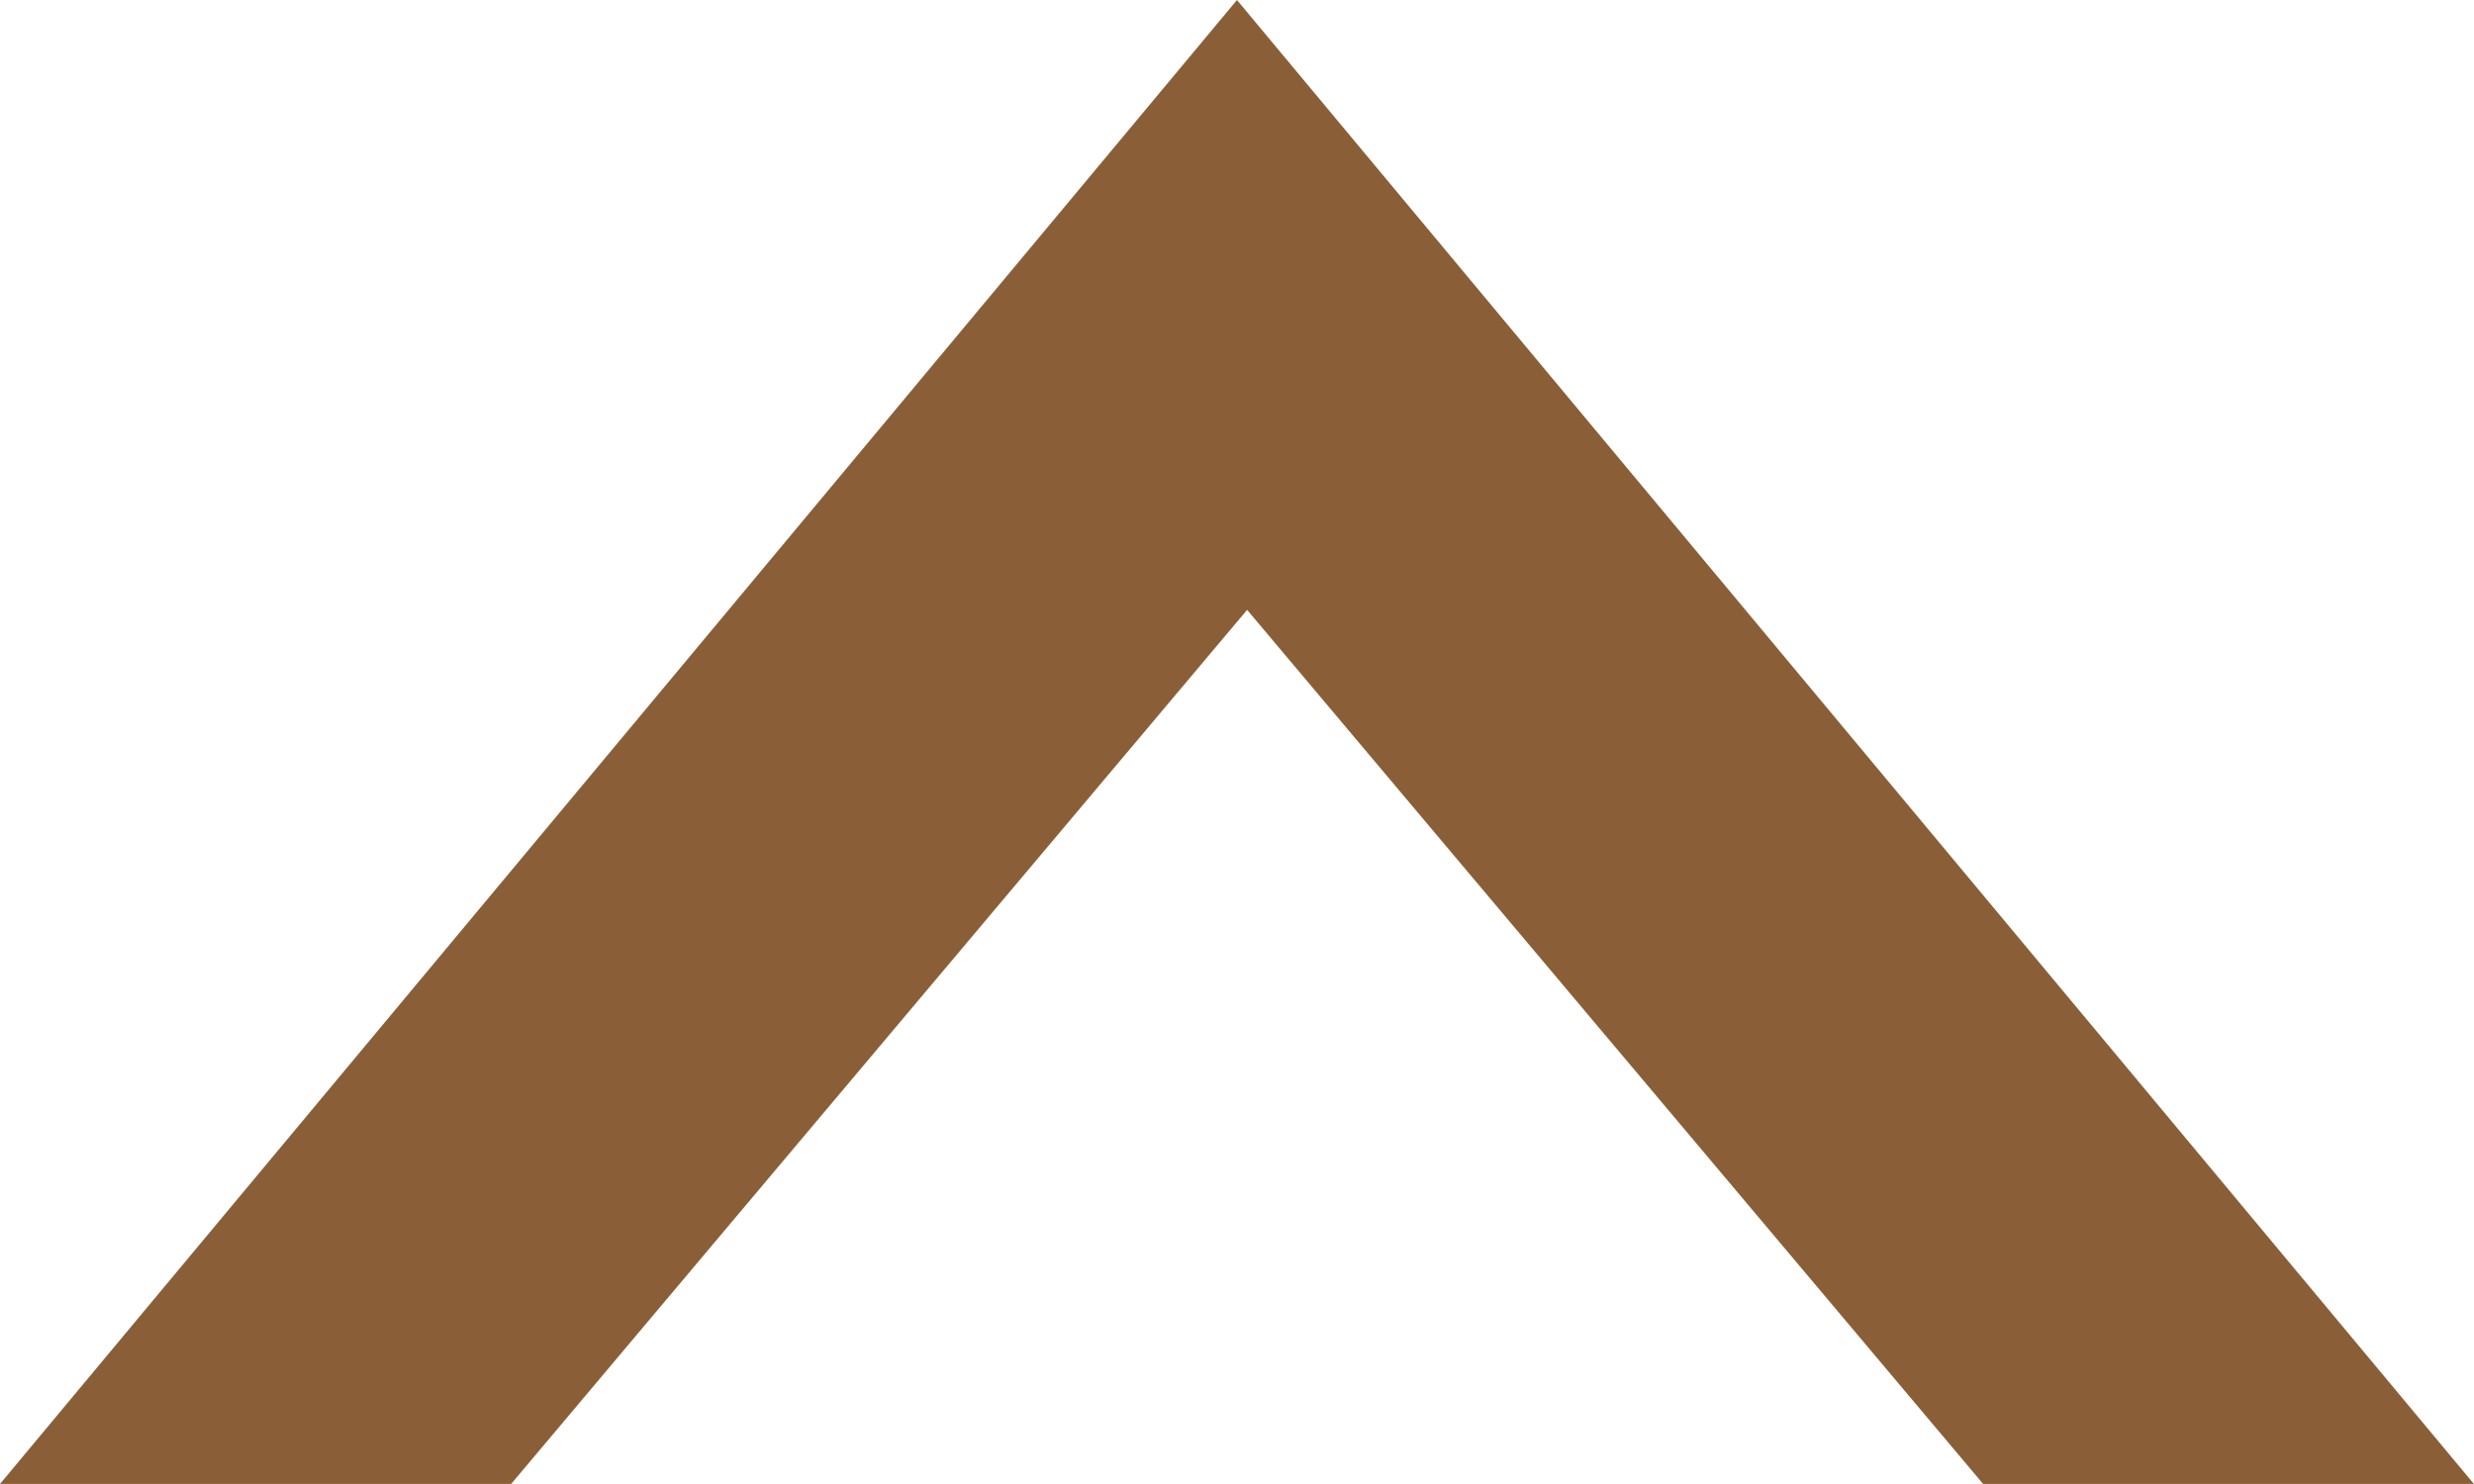 <svg xmlns="http://www.w3.org/2000/svg" width="65.002" height="39" viewBox="0 0 65.002 39"><defs><style>.a{fill:#8a5f37;}</style></defs><path class="a" d="M-10111,39h-12.895l-19.338-22.972L-10162.57,39H-10176l32.5-39,32.5,39Z" transform="translate(10176)"/></svg>